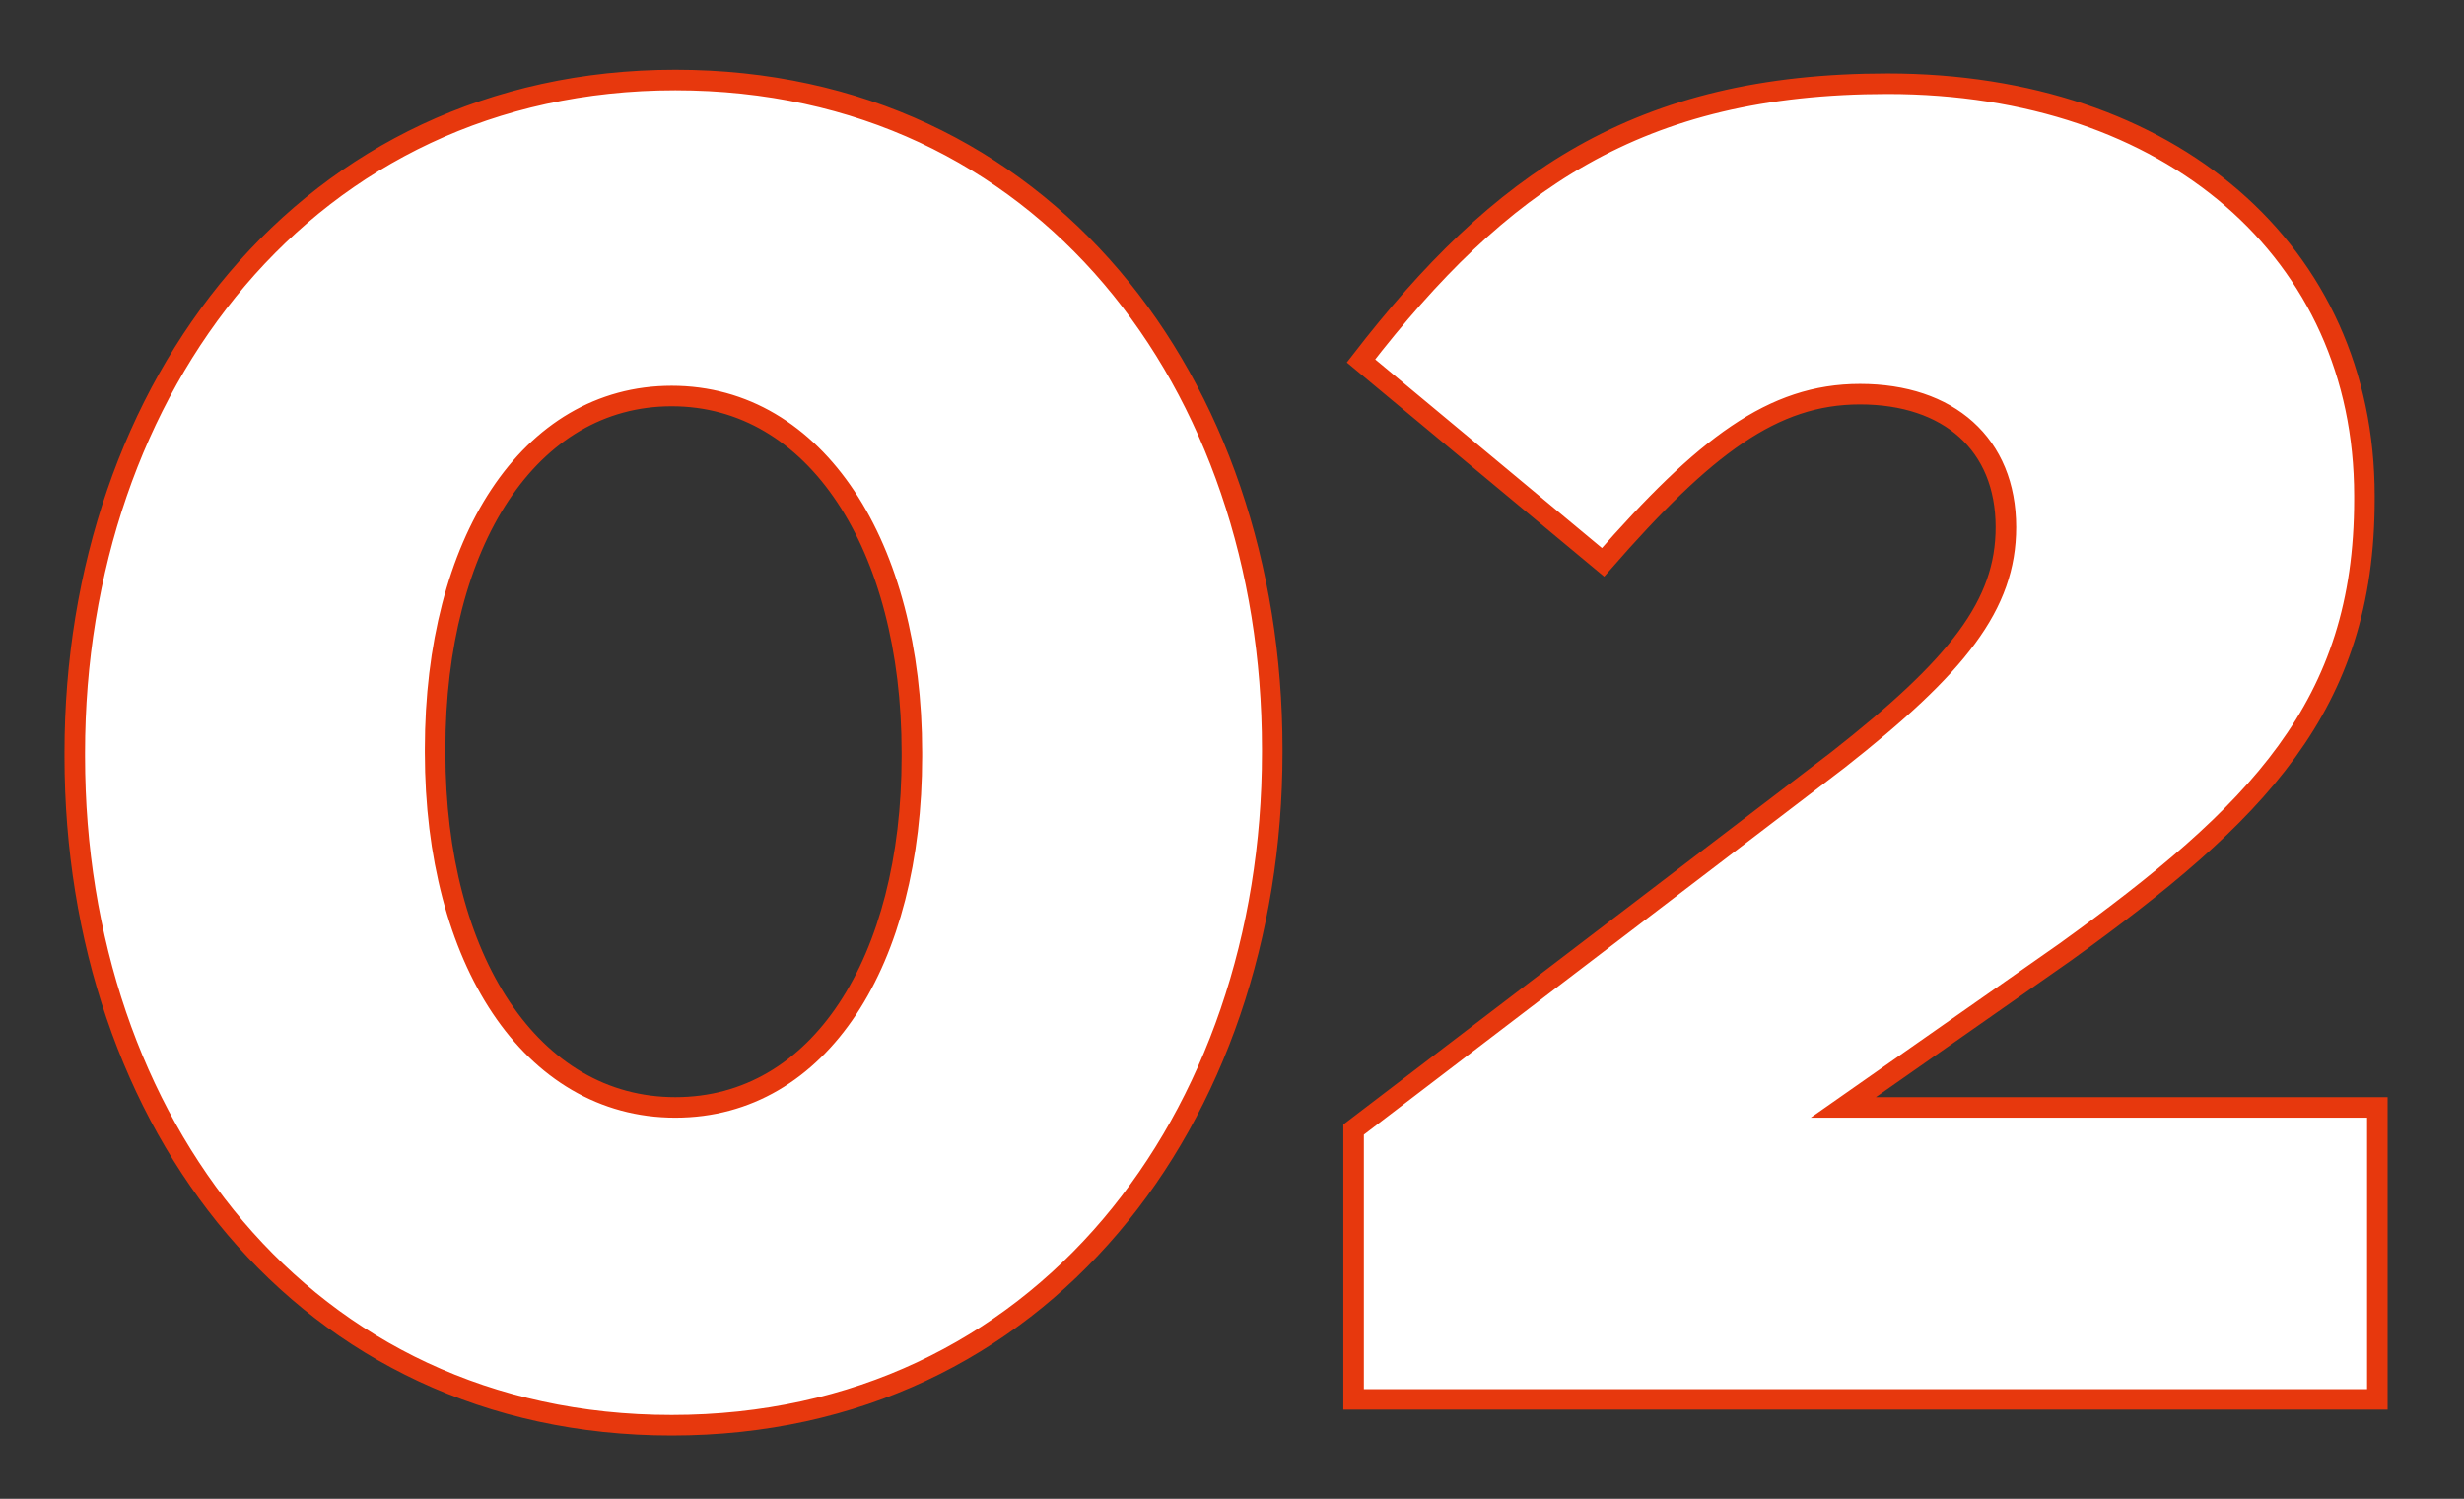 <svg 
 xmlns="http://www.w3.org/2000/svg"
 xmlns:xlink="http://www.w3.org/1999/xlink"
 width="120px" height="73px">
<rect width="100%" height="100%" fill="#333333" stroke="none"/>
<path fill-rule="evenodd"  stroke-width="1px" stroke="rgb(231, 56, 13)" fill="rgb(255, 255, 255)"
 d="M115.780,68.156 L65.922,68.156 L65.922,55.016 L89.501,37.017 C95.350,32.427 97.690,29.457 97.690,25.677 C97.690,21.628 94.901,19.198 90.581,19.198 C86.351,19.198 83.021,21.718 78.071,27.387 L66.282,17.578 C73.031,8.848 79.781,4.078 91.931,4.078 C105.700,4.078 115.150,12.268 115.150,24.147 L115.150,24.327 C115.150,34.407 109.930,39.627 100.570,46.376 L89.771,53.936 L115.780,53.936 L115.780,68.156 ZM32.710,69.415 C14.801,69.415 3.642,54.656 3.642,36.837 L3.642,36.657 C3.642,18.838 14.981,3.898 32.890,3.898 C50.800,3.898 61.959,18.658 61.959,36.477 L61.959,36.657 C61.959,54.476 50.710,69.415 32.710,69.415 ZM44.410,36.657 C44.410,26.577 39.730,19.288 32.710,19.288 C25.781,19.288 21.191,26.397 21.191,36.477 L21.191,36.657 C21.191,46.736 25.871,53.936 32.890,53.936 C39.910,53.936 44.410,46.826 44.410,36.837 L44.410,36.657 Z"/>
</svg>